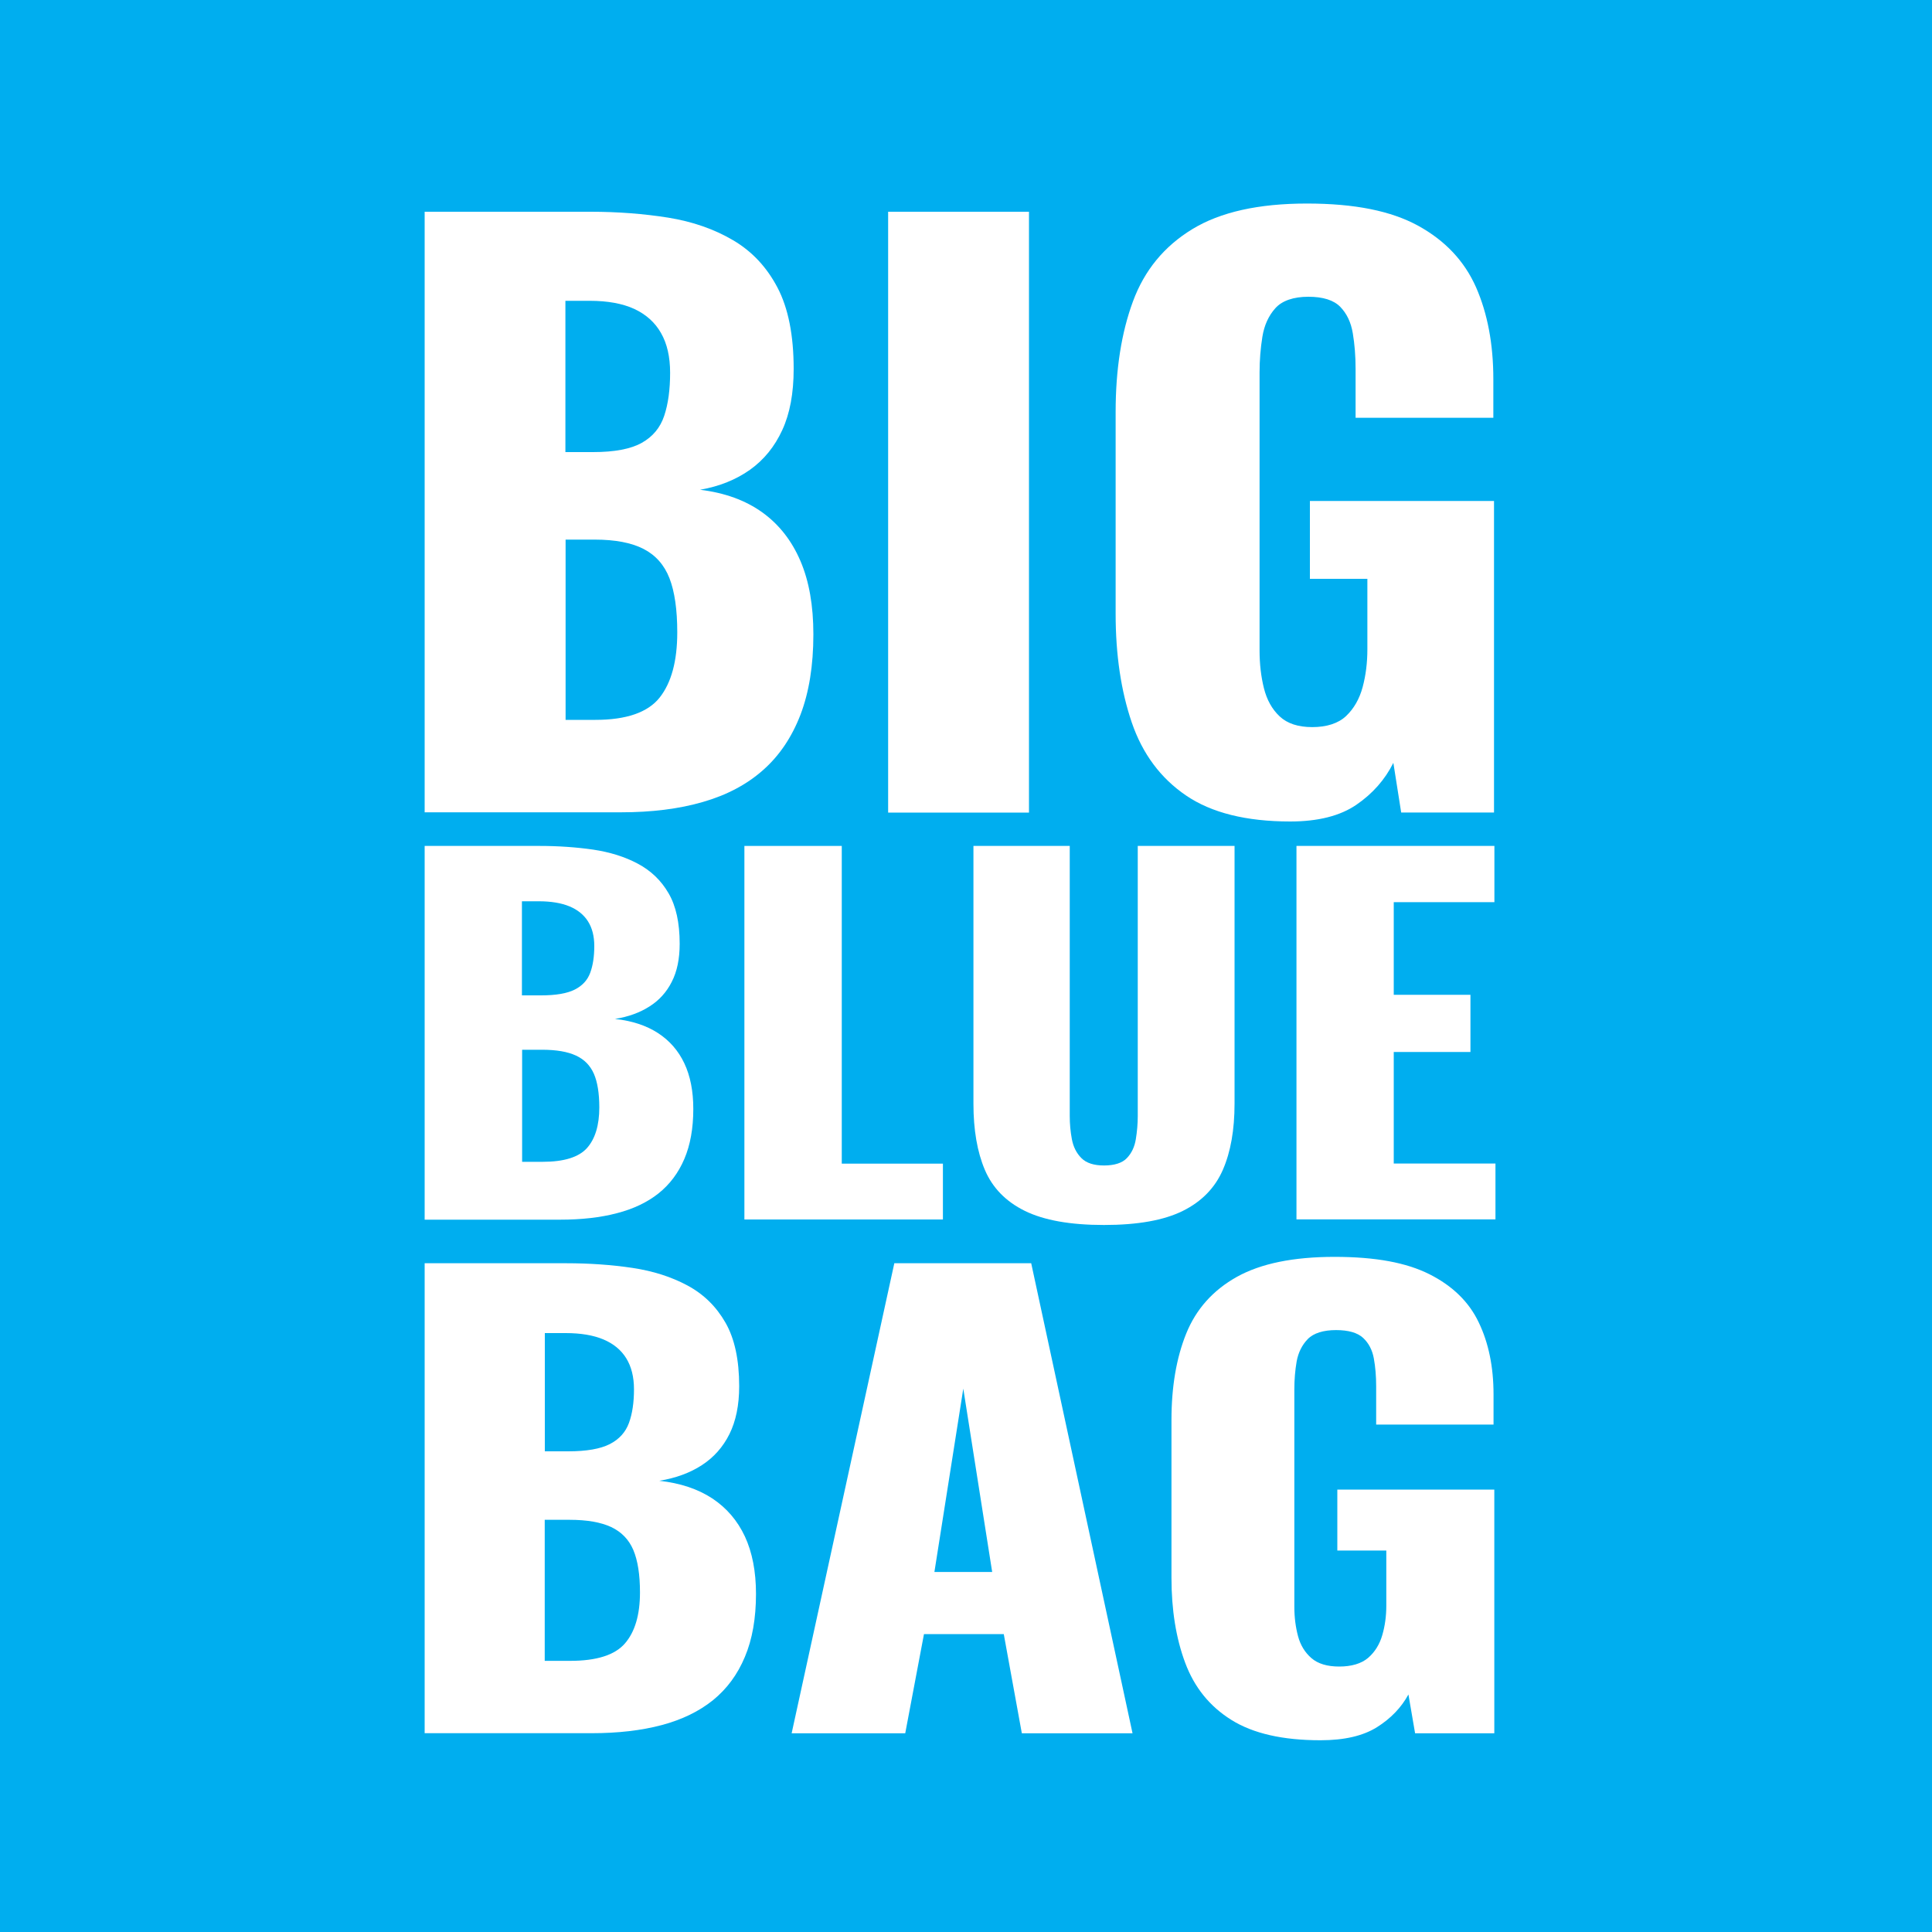 <svg xmlns="http://www.w3.org/2000/svg" id="Layer_2" viewBox="0 0 200 200"><defs><style>.cls-1{fill:#fff;}.cls-2{fill:#00aeef;}</style></defs><g id="Layer_2-2"><g><rect class="cls-2" width="200" height="200"></rect><g><path class="cls-1" d="M43.96,84.12V21.92h17.19c2.82,0,5.5,.21,8.02,.61,2.53,.41,4.77,1.19,6.72,2.34,1.96,1.15,3.49,2.79,4.6,4.91,1.11,2.12,1.67,4.93,1.67,8.41,0,2.51-.39,4.62-1.18,6.33-.79,1.72-1.9,3.08-3.34,4.11-1.44,1.02-3.16,1.72-5.17,2.07,2.55,.31,4.7,1.09,6.44,2.34,1.74,1.25,3.05,2.93,3.95,5.03,.9,2.1,1.34,4.63,1.34,7.6,0,3.23-.45,6-1.34,8.33-.9,2.33-2.19,4.24-3.87,5.72-1.68,1.49-3.76,2.59-6.23,3.3-2.47,.72-5.31,1.07-8.51,1.07h-20.28Zm14.58-37.32h2.85c2.23,0,3.91-.32,5.05-.96,1.14-.64,1.91-1.57,2.32-2.8s.61-2.71,.61-4.45c0-1.64-.31-3.01-.94-4.11-.62-1.1-1.55-1.93-2.77-2.5-1.22-.56-2.76-.84-4.6-.84h-2.53v15.66Zm0,27.72h3.1c3.2,0,5.42-.77,6.64-2.3,1.22-1.54,1.83-3.79,1.83-6.76,0-2.35-.27-4.22-.81-5.61-.54-1.38-1.44-2.39-2.69-3.03-1.25-.64-2.93-.96-5.05-.96h-3.01v18.66Z"></path><path class="cls-1" d="M91.94,84.12V21.92h14.58v62.2h-14.58Z"></path><path class="cls-1" d="M133.57,85.04c-4.56,0-8.16-.9-10.79-2.69-2.63-1.79-4.51-4.31-5.62-7.56-1.11-3.25-1.67-7-1.67-11.25v-20.89c0-4.4,.6-8.22,1.79-11.44,1.19-3.23,3.24-5.72,6.15-7.49,2.9-1.77,6.86-2.65,11.85-2.65s8.73,.77,11.53,2.3c2.8,1.54,4.79,3.66,5.99,6.37,1.19,2.71,1.79,5.89,1.79,9.52v3.99h-14.26v-5.07c0-1.33-.1-2.56-.29-3.69-.19-1.13-.62-2.03-1.3-2.73-.68-.69-1.78-1.04-3.3-1.04s-2.72,.4-3.42,1.19c-.71,.79-1.15,1.78-1.34,2.96-.19,1.18-.29,2.41-.29,3.69v28.8c0,1.38,.15,2.68,.45,3.88,.3,1.2,.84,2.18,1.63,2.92,.79,.74,1.91,1.11,3.38,1.11s2.69-.38,3.5-1.15c.81-.77,1.38-1.77,1.71-2.99,.33-1.23,.49-2.53,.49-3.92v-7.29h-5.95v-8.06h19.06v32.25h-9.61l-.81-5.14c-.87,1.74-2.15,3.19-3.83,4.34-1.68,1.15-3.97,1.73-6.84,1.73Z"></path></g><g><path class="cls-1" d="M43.96,126.24v-38.67h11.88c1.95,0,3.8,.13,5.55,.38,1.75,.26,3.29,.74,4.64,1.46,1.35,.72,2.41,1.73,3.18,3.06,.77,1.32,1.15,3.06,1.15,5.23,0,1.56-.27,2.87-.82,3.94-.54,1.07-1.31,1.92-2.31,2.55-1,.64-2.19,1.07-3.57,1.29,1.76,.19,3.25,.68,4.45,1.46,1.2,.78,2.11,1.82,2.73,3.13,.62,1.31,.93,2.88,.93,4.73,0,2-.31,3.73-.93,5.18-.62,1.45-1.51,2.63-2.67,3.56-1.16,.92-2.6,1.61-4.31,2.05-1.71,.45-3.67,.67-5.88,.67h-14.02Zm10.08-23.2h1.97c1.54,0,2.7-.2,3.49-.6,.79-.4,1.32-.98,1.6-1.74s.42-1.69,.42-2.77c0-1.02-.22-1.87-.65-2.55-.43-.68-1.07-1.2-1.91-1.55-.84-.35-1.91-.53-3.18-.53h-1.75v9.74Zm0,17.23h2.14c2.21,0,3.74-.48,4.59-1.43,.84-.95,1.27-2.35,1.27-4.2,0-1.46-.19-2.63-.56-3.48-.38-.86-.99-1.49-1.86-1.89-.86-.4-2.03-.6-3.49-.6h-2.08v11.6Z"></path><path class="cls-1" d="M77.06,126.24v-38.67h10.08v32.89h10.47v5.78h-20.55Z"></path><path class="cls-1" d="M114.28,126.81c-3.49,0-6.22-.49-8.19-1.46-1.97-.97-3.35-2.39-4.14-4.25-.79-1.86-1.18-4.14-1.18-6.85v-26.68h9.97v27.97c0,.8,.07,1.59,.22,2.39,.15,.8,.48,1.45,.99,1.96,.51,.51,1.29,.76,2.34,.76s1.88-.25,2.36-.76c.49-.51,.8-1.16,.93-1.96,.13-.8,.2-1.59,.2-2.39v-27.97h10.02v26.68c0,2.71-.4,4.99-1.21,6.85-.81,1.86-2.19,3.28-4.14,4.25-1.95,.97-4.67,1.46-8.16,1.46Z"></path><path class="cls-1" d="M134.21,126.24v-38.67h20.49v5.82h-10.42v9.59h7.94v5.92h-7.94v11.55h10.53v5.78h-20.61Z"></path></g><g><path class="cls-1" d="M43.96,179.43v-48.66h14.65c2.41,0,4.69,.16,6.84,.48,2.15,.32,4.06,.93,5.73,1.83,1.67,.9,2.97,2.18,3.92,3.84,.95,1.66,1.42,3.85,1.42,6.58,0,1.96-.34,3.61-1.01,4.96-.67,1.34-1.62,2.41-2.85,3.21-1.23,.8-2.7,1.34-4.41,1.62,2.18,.24,4,.85,5.49,1.83,1.48,.98,2.6,2.29,3.37,3.93,.76,1.64,1.15,3.62,1.15,5.95,0,2.52-.38,4.7-1.15,6.52-.76,1.82-1.86,3.31-3.3,4.48-1.44,1.16-3.21,2.02-5.31,2.58-2.11,.56-4.53,.84-7.26,.84h-17.29Zm12.43-29.19h2.43c1.9,0,3.33-.25,4.31-.75,.97-.5,1.63-1.23,1.98-2.19,.35-.96,.52-2.12,.52-3.48,0-1.28-.27-2.35-.8-3.21-.53-.86-1.32-1.51-2.36-1.95-1.04-.44-2.35-.66-3.92-.66h-2.15v12.25Zm0,21.69h2.64c2.73,0,4.62-.6,5.66-1.8,1.04-1.2,1.56-2.96,1.56-5.29,0-1.84-.23-3.3-.69-4.39-.46-1.08-1.23-1.87-2.29-2.37-1.07-.5-2.5-.75-4.31-.75h-2.57v14.6Z"></path><path class="cls-1" d="M81.95,179.43l10.63-48.66h14.17l10.49,48.66h-11.46l-1.87-10.27h-8.26l-1.94,10.27h-11.74Zm14.79-16.7h5.97l-2.99-18.98-2.99,18.98Z"></path><path class="cls-1" d="M136.68,180.15c-3.89,0-6.96-.7-9.2-2.1-2.25-1.4-3.84-3.37-4.79-5.92-.95-2.54-1.42-5.48-1.42-8.8v-16.34c0-3.44,.51-6.43,1.53-8.95,1.02-2.52,2.77-4.48,5.24-5.86,2.48-1.38,5.84-2.07,10.11-2.07s7.44,.6,9.83,1.8c2.38,1.2,4.09,2.86,5.1,4.99,1.02,2.12,1.53,4.61,1.53,7.45v3.12h-12.15v-3.96c0-1.04-.08-2-.24-2.88-.16-.88-.53-1.59-1.11-2.13-.58-.54-1.52-.81-2.81-.81s-2.32,.31-2.92,.93c-.6,.62-.98,1.39-1.15,2.31-.16,.92-.24,1.88-.24,2.88v22.53c0,1.08,.13,2.09,.38,3.03,.25,.94,.72,1.7,1.39,2.28,.67,.58,1.63,.87,2.88,.87s2.29-.3,2.99-.9c.69-.6,1.18-1.38,1.46-2.34s.42-1.98,.42-3.06v-5.71h-5.07v-6.31h16.25v25.23h-8.2l-.69-4.02c-.74,1.36-1.83,2.49-3.26,3.39-1.44,.9-3.38,1.35-5.83,1.35Z"></path></g></g></g></svg>